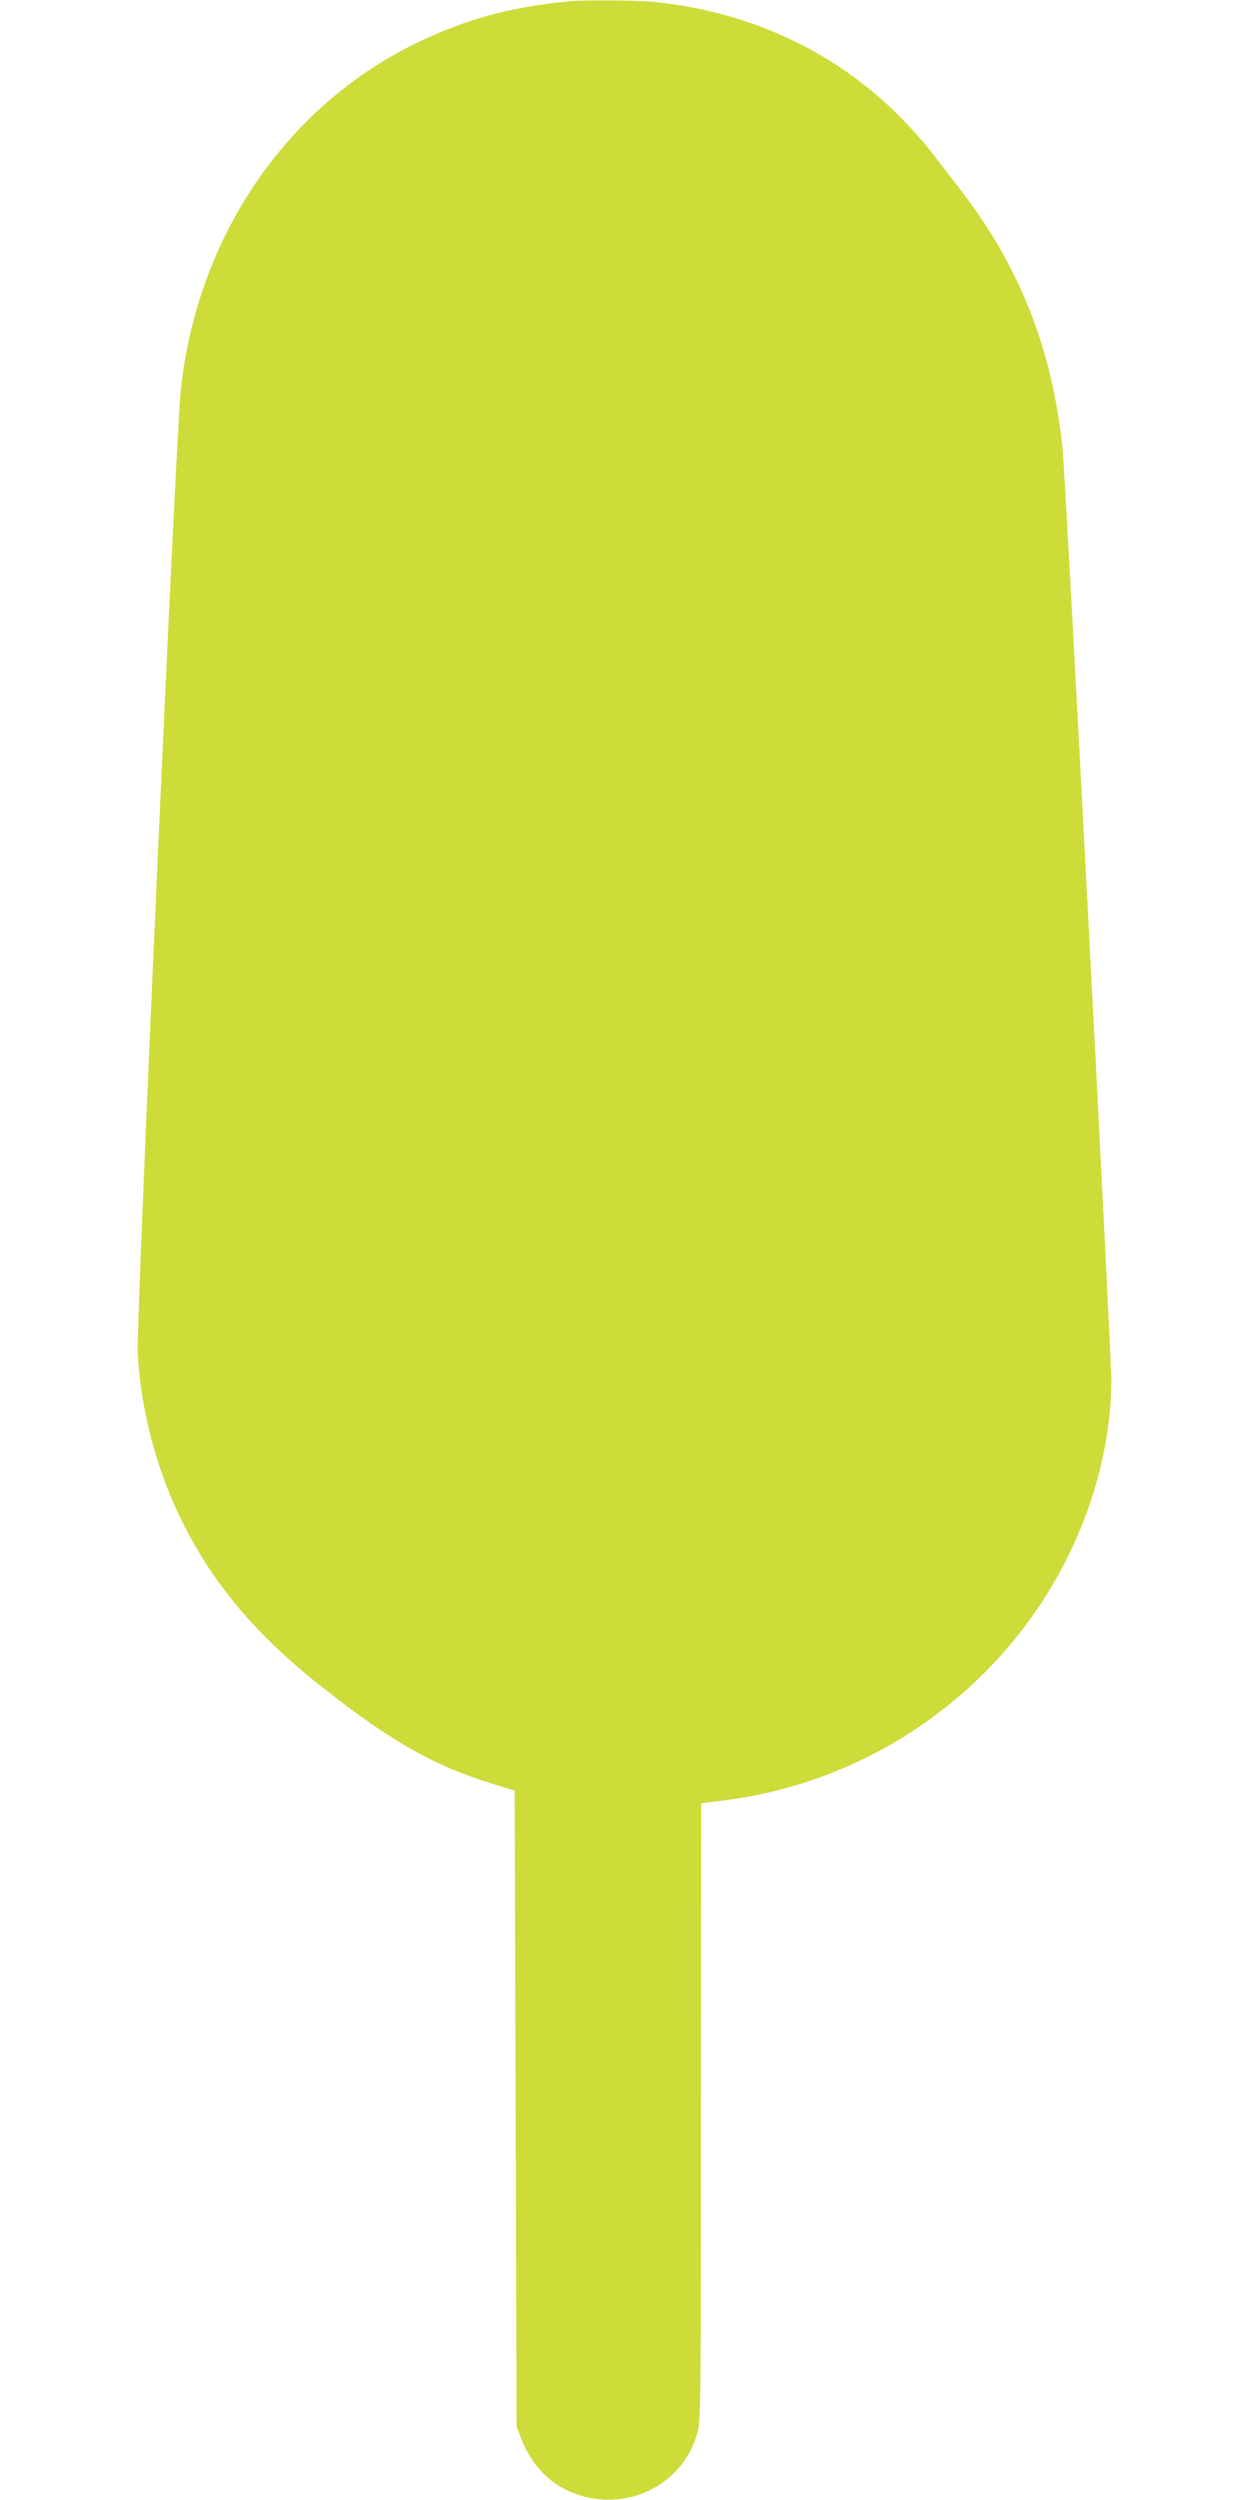 <?xml version="1.0" standalone="no"?>
<!DOCTYPE svg PUBLIC "-//W3C//DTD SVG 20010904//EN"
 "http://www.w3.org/TR/2001/REC-SVG-20010904/DTD/svg10.dtd">
<svg version="1.0" xmlns="http://www.w3.org/2000/svg"
 width="640pt" height="1280pt" viewBox="0 0 640 1280"
 preserveAspectRatio="xMidYMid meet">
<g transform="translate(0,1280) scale(0.1,-0.1)"
fill="#cddc39" stroke="none">
<path d="M2910 12793 c-300 -29 -531 -93 -785 -217 -667 -327 -1120 -998
-1200 -1781 -25 -241 -228 -4776 -220 -4920 16 -305 101 -619 241 -892 160
-312 381 -569 712 -828 351 -276 567 -397 872 -491 l105 -32 5 -1629 5 -1628
23 -59 c65 -173 201 -284 376 -309 243 -35 467 110 528 342 16 61 17 186 17
1642 l1 1576 133 17 c752 99 1413 572 1747 1251 143 291 219 603 220 899 0
141 -235 4639 -250 4776 -56 516 -225 939 -536 1336 -43 56 -106 137 -139 180
-33 43 -103 121 -155 174 -333 336 -769 540 -1259 590 -95 9 -358 11 -441 3z"/>
</g>
</svg>
